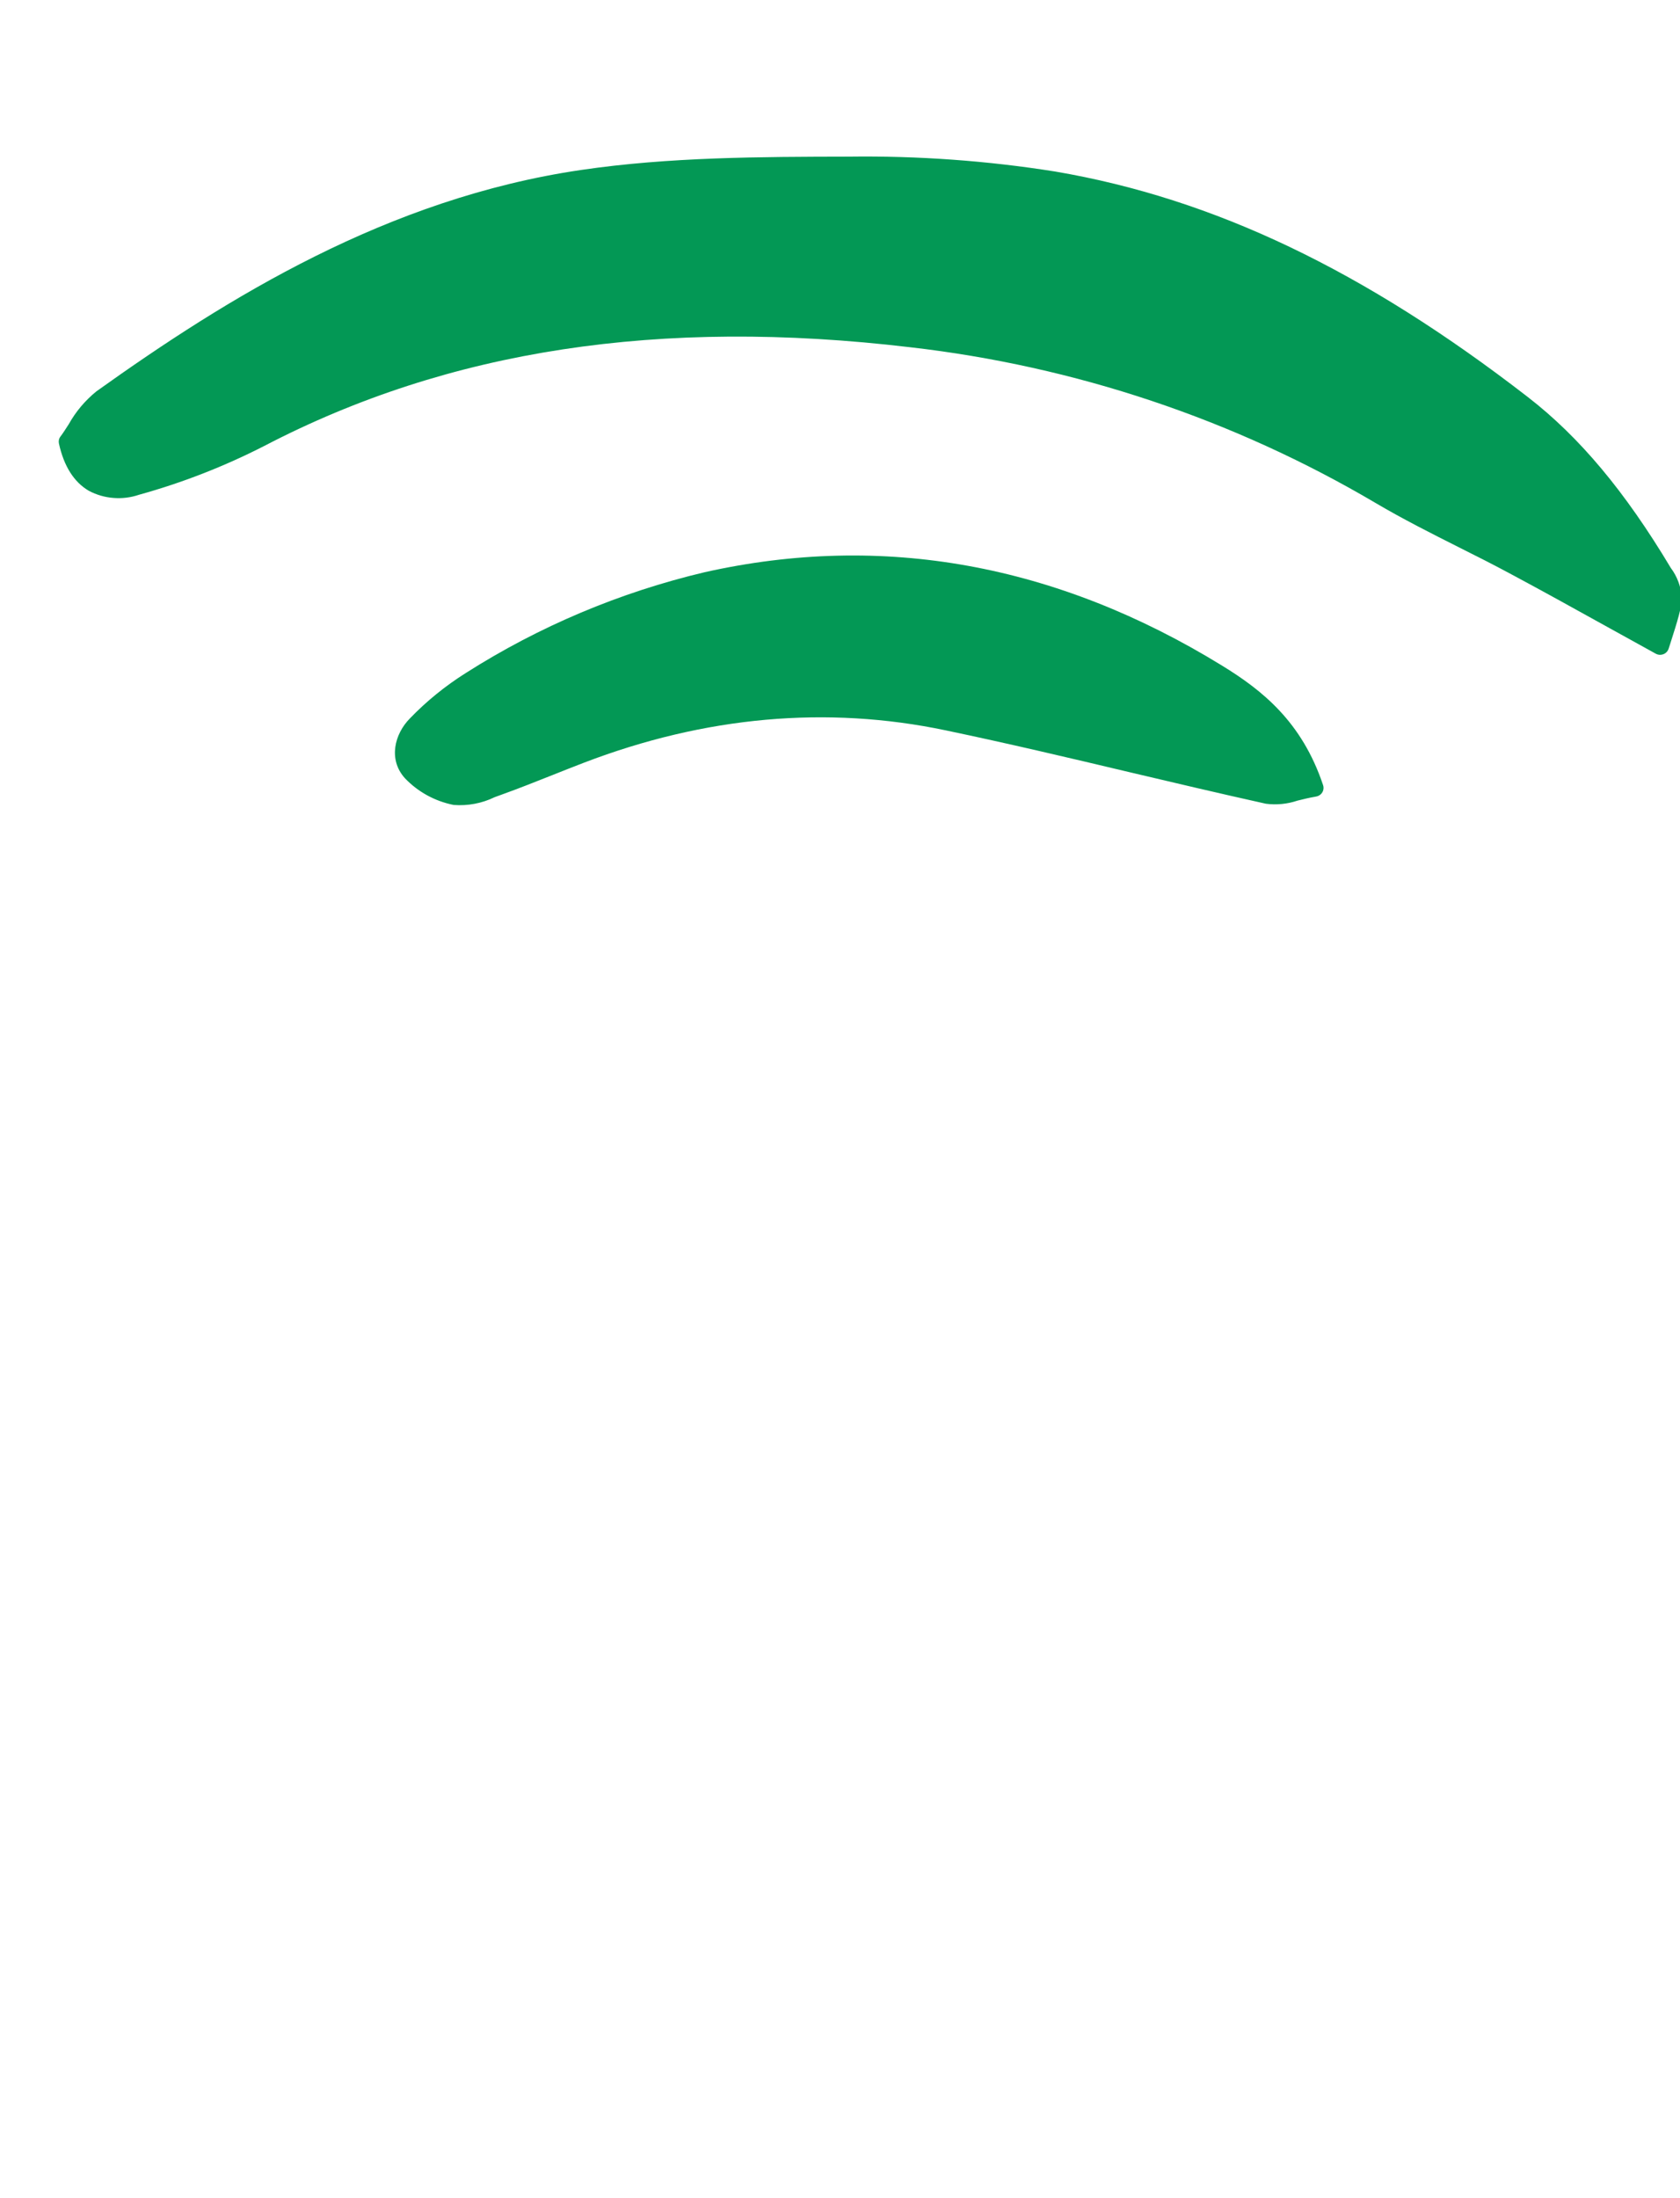 <svg width="39" height="51" viewBox="0 0 39 51" fill="none" xmlns="http://www.w3.org/2000/svg">
<g clip-path="url(#clip0_1183_22663)">
<path d="M2.239 9.079C1.977 9.291 1.759 9.55 1.596 9.842C1.529 9.947 1.466 10.045 1.405 10.126C1.387 10.149 1.374 10.176 1.368 10.204C1.362 10.233 1.362 10.262 1.368 10.29C1.483 10.816 1.717 11.185 2.062 11.387C2.239 11.481 2.434 11.538 2.635 11.553C2.836 11.569 3.038 11.544 3.228 11.479C4.235 11.2 5.21 10.82 6.138 10.345C10.418 8.117 15.32 7.368 21.123 8.056C24.95 8.494 28.637 9.726 31.937 11.672C32.564 12.042 33.223 12.374 33.861 12.695C34.253 12.891 34.657 13.095 35.048 13.305C35.788 13.7 36.529 14.111 37.312 14.545C37.674 14.745 38.047 14.951 38.436 15.166C38.463 15.181 38.493 15.19 38.524 15.192C38.555 15.194 38.586 15.189 38.615 15.178C38.644 15.167 38.669 15.15 38.69 15.128C38.711 15.105 38.727 15.079 38.736 15.05L38.771 14.943C38.946 14.394 39.04 14.1 39.04 13.861C39.024 13.614 38.936 13.376 38.786 13.176C37.722 11.399 36.667 10.14 35.468 9.212C31.665 6.271 28.179 4.608 24.498 3.98C22.914 3.728 21.311 3.613 19.706 3.634C17.656 3.638 15.535 3.642 13.486 3.944C8.99 4.605 5.277 6.911 2.239 9.079Z" fill="#039855"/>
<path d="M26.217 17.915C27.255 18.16 28.328 18.413 29.387 18.648C29.634 18.68 29.884 18.655 30.119 18.576C30.254 18.542 30.394 18.508 30.553 18.481C30.601 18.473 30.645 18.448 30.676 18.412C30.708 18.375 30.725 18.329 30.725 18.281C30.725 18.259 30.722 18.238 30.715 18.218C30.224 16.745 29.299 16.014 28.372 15.445C24.527 13.082 20.485 12.352 16.359 13.276C14.389 13.742 12.514 14.533 10.814 15.614C10.338 15.914 9.901 16.268 9.513 16.671C9.16 17.03 9.007 17.621 9.4 18.056C9.702 18.373 10.098 18.59 10.532 18.676C10.86 18.701 11.188 18.639 11.482 18.496C11.532 18.477 11.582 18.459 11.63 18.442C12.037 18.296 12.444 18.134 12.837 17.978C13.076 17.883 13.315 17.788 13.555 17.696C16.369 16.619 19.196 16.366 21.958 16.946C23.382 17.244 24.823 17.584 26.217 17.915Z" fill="#039855"/>
</g>
<defs>
<clipPath id="clip0_1183_22663">
<rect width="49.065" height="39" fill="white" transform="translate(0 50.032) rotate(-90)"/>
</clipPath>
</defs>
</svg>
